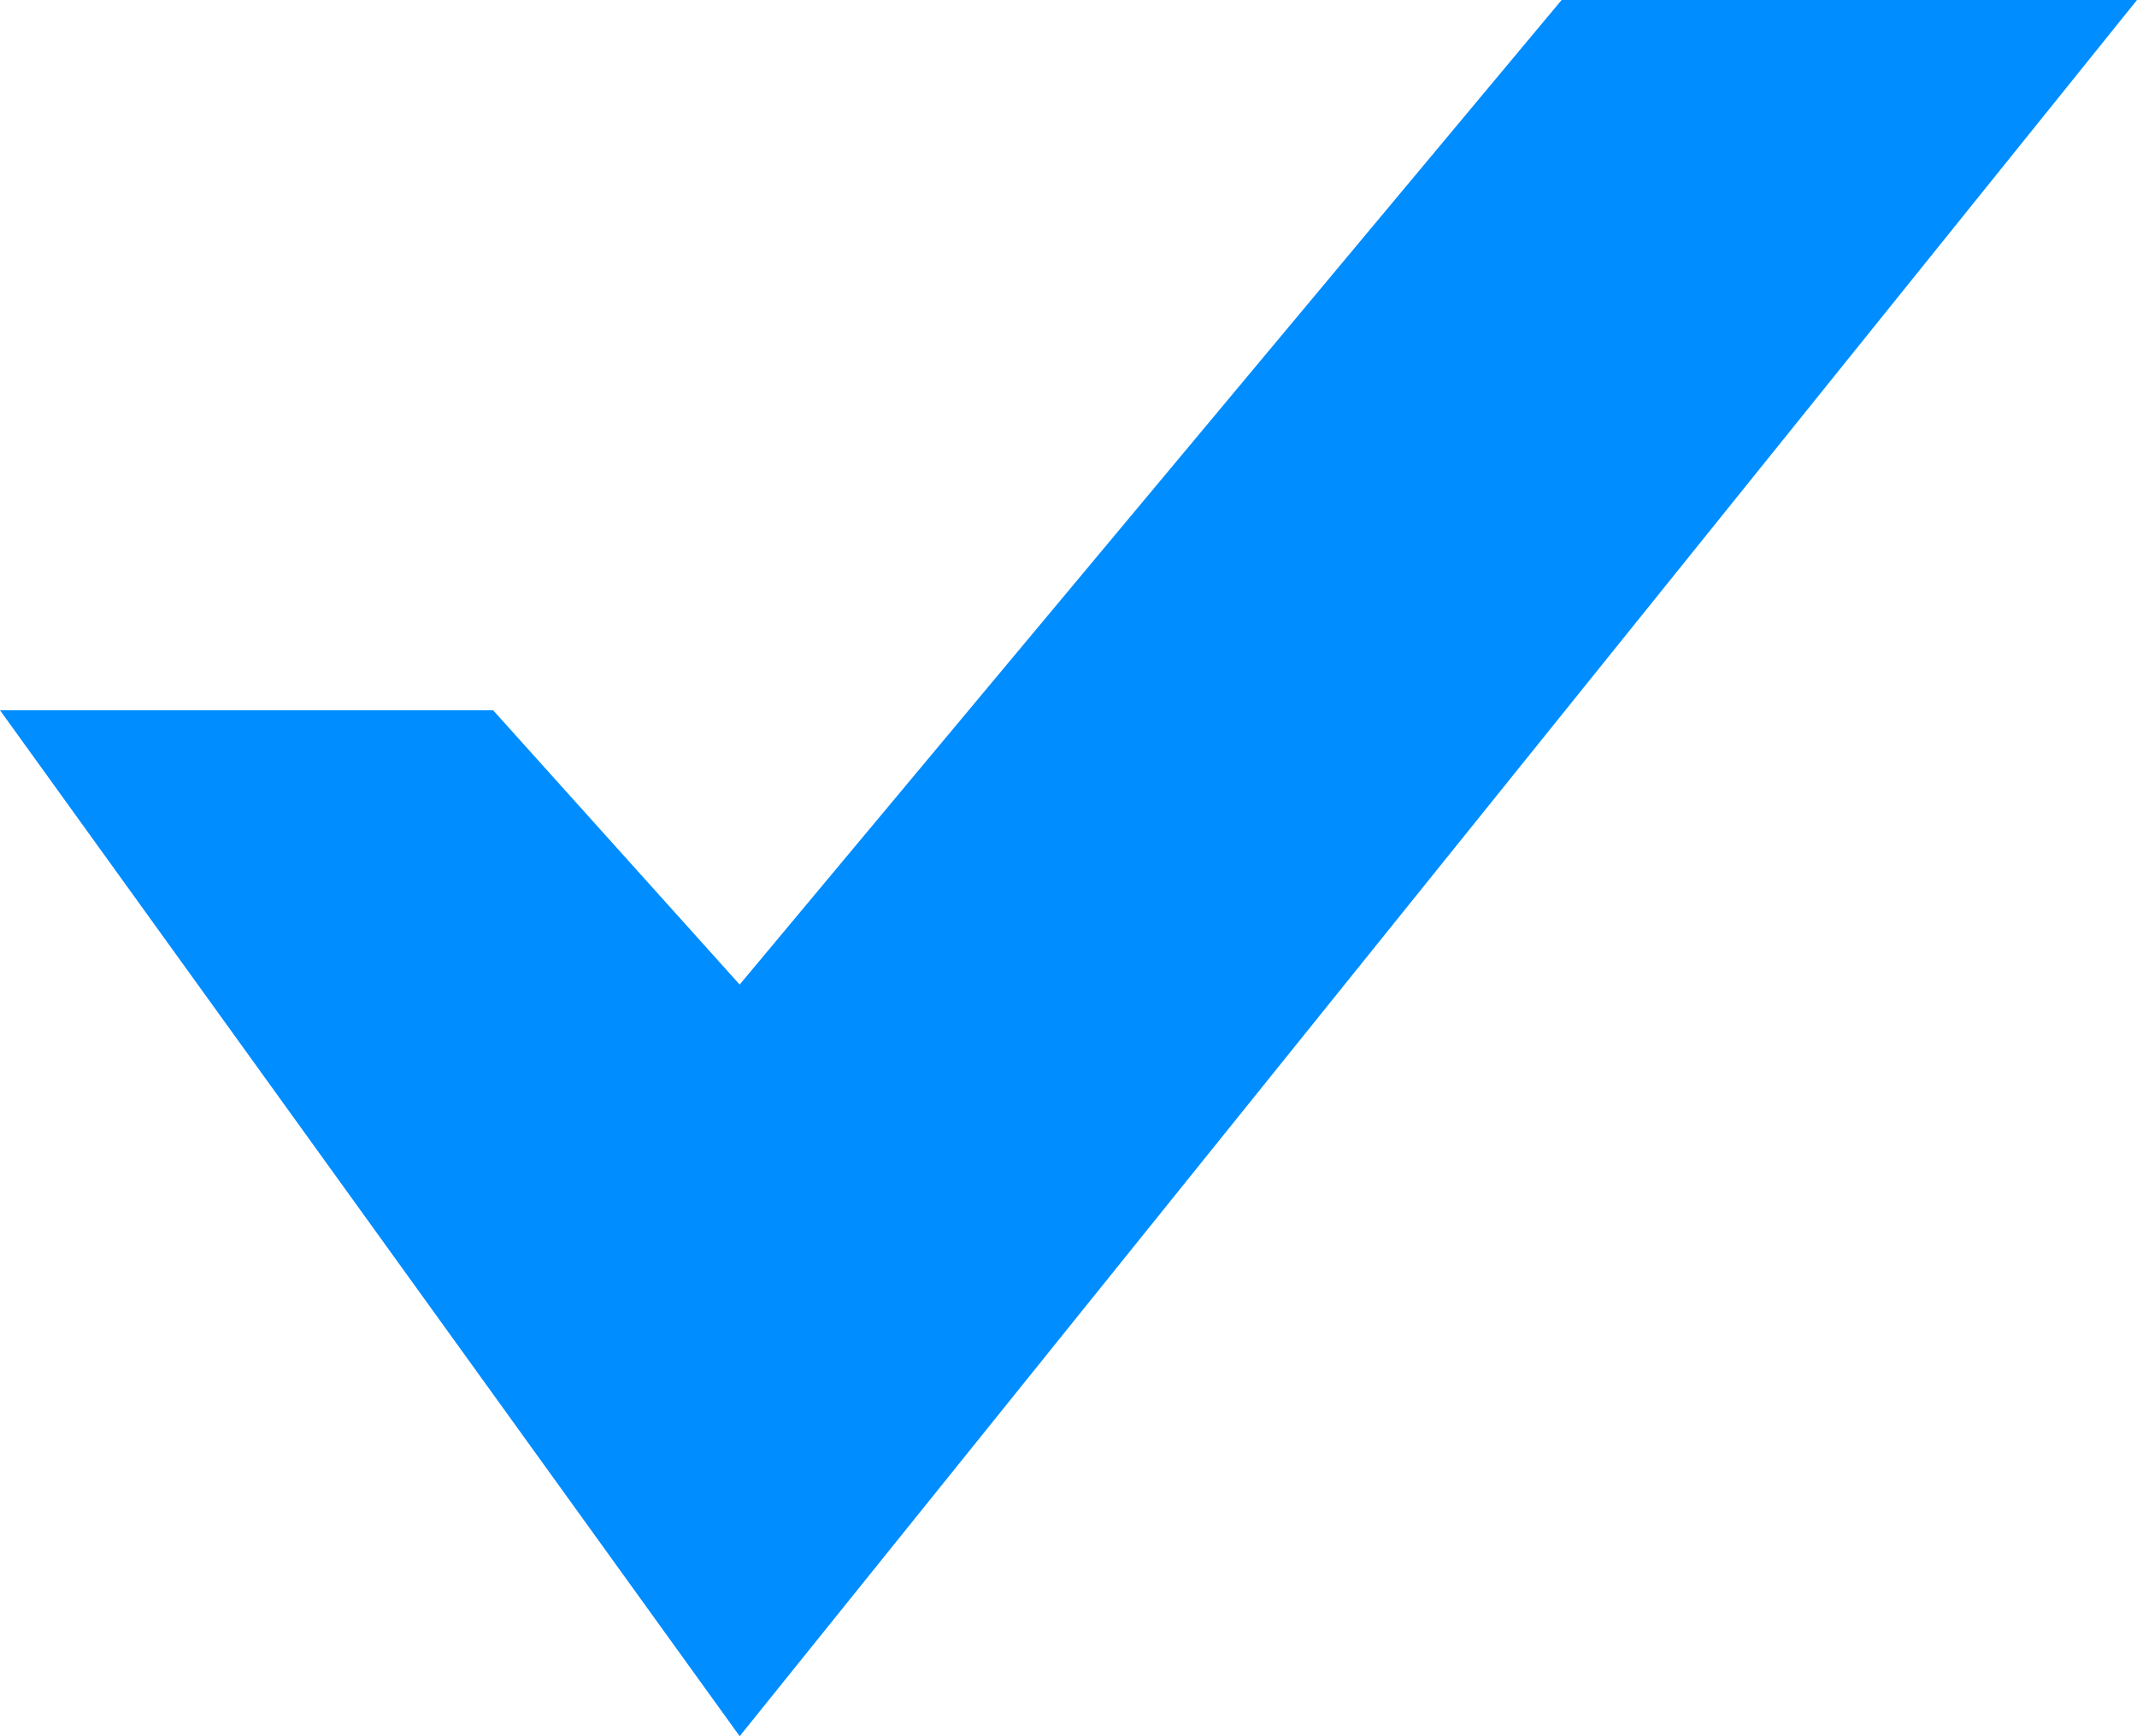 <svg xmlns="http://www.w3.org/2000/svg" width="16" height="13" viewBox="0 0 16 13" fill="none"><path d="M5.538 13L0 5.318H3.692L5.538 7.372L11.692 0H16L10.769 6.5L5.538 13Z" fill="#008DFF"></path></svg>